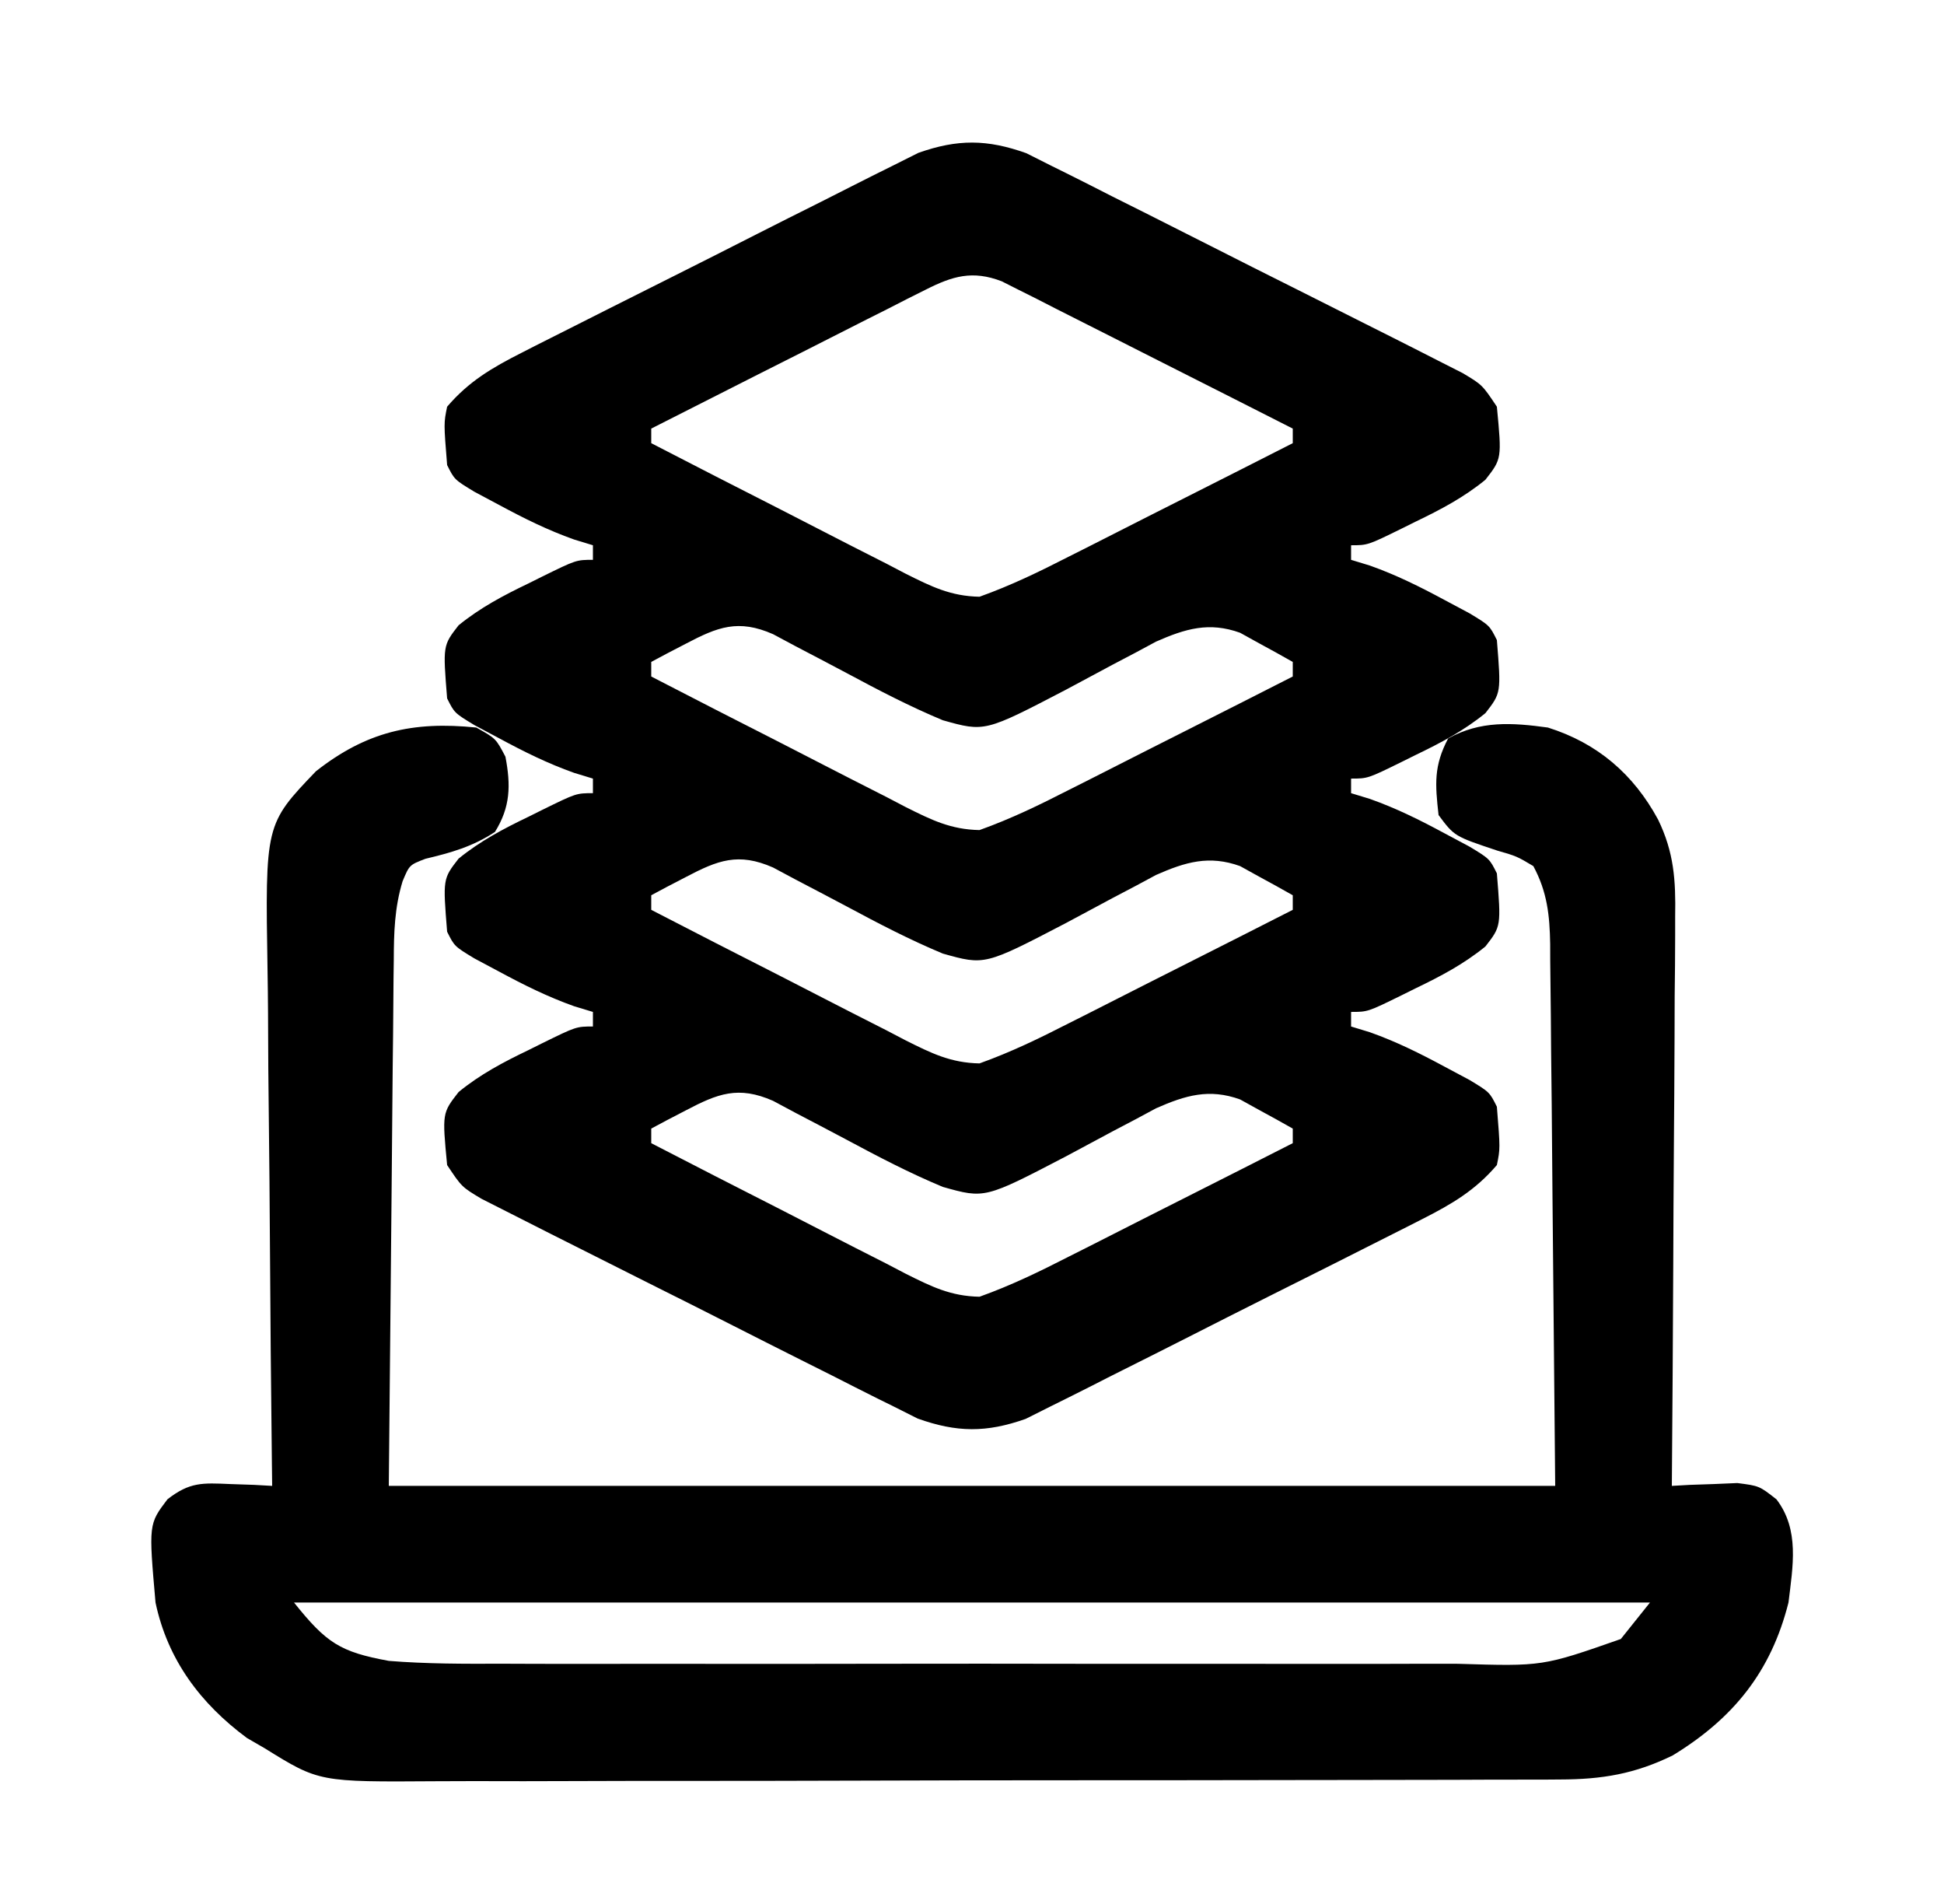 <svg width="48" height="47" viewBox="0 0 48 47" fill="none" xmlns="http://www.w3.org/2000/svg">
<path d="M25.342 3.782C25.652 3.938 25.652 3.938 25.968 4.097C26.142 4.182 26.142 4.182 26.318 4.27C26.696 4.457 27.071 4.649 27.447 4.841C27.71 4.973 27.974 5.105 28.237 5.236C28.787 5.512 29.336 5.789 29.885 6.068C30.588 6.426 31.293 6.78 31.998 7.132C32.541 7.404 33.084 7.677 33.626 7.951C33.886 8.082 34.146 8.213 34.406 8.343C34.769 8.525 35.13 8.709 35.492 8.894C35.697 8.998 35.903 9.102 36.115 9.21C36.6 9.5 36.6 9.5 36.96 10.04C37.082 11.324 37.082 11.324 36.676 11.844C36.143 12.279 35.574 12.579 34.958 12.875C34.844 12.932 34.73 12.989 34.612 13.047C33.771 13.46 33.771 13.46 33.36 13.46C33.36 13.579 33.36 13.698 33.36 13.82C33.513 13.867 33.666 13.913 33.823 13.961C34.476 14.193 35.057 14.482 35.666 14.81C35.872 14.92 36.077 15.029 36.288 15.142C36.78 15.44 36.78 15.44 36.96 15.8C37.065 17.105 37.065 17.105 36.677 17.604C36.143 18.039 35.574 18.339 34.958 18.635C34.844 18.692 34.73 18.749 34.612 18.807C33.771 19.22 33.771 19.22 33.36 19.22C33.36 19.339 33.36 19.458 33.36 19.58C33.513 19.627 33.666 19.673 33.823 19.721C34.476 19.953 35.057 20.241 35.666 20.57C35.872 20.68 36.077 20.789 36.288 20.902C36.78 21.2 36.78 21.2 36.96 21.56C37.065 22.865 37.065 22.865 36.677 23.364C36.143 23.799 35.574 24.099 34.958 24.395C34.844 24.452 34.73 24.509 34.612 24.567C33.771 24.98 33.771 24.98 33.36 24.98C33.36 25.099 33.36 25.218 33.36 25.34C33.513 25.387 33.666 25.433 33.823 25.481C34.476 25.713 35.057 26.002 35.666 26.33C35.872 26.44 36.077 26.549 36.288 26.662C36.78 26.96 36.78 26.96 36.96 27.32C37.043 28.355 37.043 28.355 36.96 28.76C36.426 29.385 35.852 29.721 35.124 30.091C35.014 30.147 34.903 30.203 34.79 30.261C34.427 30.446 34.064 30.628 33.7 30.811C33.447 30.939 33.193 31.067 32.939 31.195C32.407 31.463 31.875 31.729 31.343 31.995C30.663 32.336 29.985 32.679 29.307 33.024C28.784 33.29 28.259 33.553 27.734 33.816C27.483 33.941 27.233 34.068 26.984 34.196C26.634 34.374 26.282 34.549 25.93 34.723C25.73 34.823 25.531 34.923 25.326 35.026C24.355 35.369 23.628 35.364 22.658 35.018C22.451 34.914 22.245 34.81 22.032 34.703C21.916 34.646 21.801 34.589 21.682 34.531C21.304 34.343 20.929 34.151 20.553 33.96C20.29 33.828 20.026 33.696 19.763 33.564C19.213 33.288 18.664 33.011 18.116 32.732C17.412 32.374 16.707 32.02 16.002 31.668C15.459 31.396 14.916 31.123 14.374 30.849C14.114 30.718 13.854 30.588 13.594 30.457C13.232 30.275 12.87 30.091 12.509 29.907C12.2 29.75 12.2 29.75 11.885 29.591C11.4 29.3 11.4 29.3 11.04 28.76C10.918 27.477 10.918 27.477 11.324 26.957C11.857 26.521 12.426 26.221 13.043 25.925C13.156 25.868 13.27 25.811 13.388 25.753C14.229 25.34 14.229 25.34 14.64 25.34C14.64 25.221 14.64 25.103 14.64 24.98C14.487 24.934 14.334 24.887 14.177 24.84C13.524 24.607 12.943 24.319 12.334 23.99C12.128 23.881 11.923 23.771 11.711 23.658C11.22 23.36 11.22 23.36 11.04 23C10.935 21.695 10.935 21.695 11.323 21.196C11.857 20.762 12.426 20.461 13.043 20.165C13.156 20.108 13.27 20.052 13.388 19.993C14.229 19.58 14.229 19.58 14.64 19.58C14.64 19.461 14.64 19.343 14.64 19.22C14.487 19.174 14.334 19.127 14.177 19.079C13.524 18.847 12.943 18.559 12.334 18.23C12.128 18.121 11.923 18.011 11.711 17.898C11.22 17.6 11.22 17.6 11.04 17.24C10.935 15.935 10.935 15.935 11.323 15.436C11.857 15.002 12.426 14.701 13.043 14.405C13.213 14.32 13.213 14.32 13.388 14.233C14.229 13.82 14.229 13.82 14.64 13.82C14.64 13.701 14.64 13.583 14.64 13.46C14.487 13.414 14.334 13.367 14.177 13.319C13.524 13.087 12.943 12.799 12.334 12.47C12.026 12.306 12.026 12.306 11.711 12.138C11.22 11.84 11.22 11.84 11.04 11.48C10.957 10.446 10.957 10.446 11.04 10.04C11.574 9.415 12.148 9.079 12.876 8.71C12.987 8.653 13.097 8.597 13.21 8.539C13.573 8.355 13.936 8.172 14.3 7.99C14.553 7.862 14.807 7.734 15.061 7.606C15.593 7.338 16.125 7.071 16.657 6.805C17.337 6.465 18.015 6.121 18.693 5.776C19.216 5.51 19.741 5.247 20.266 4.985C20.517 4.859 20.767 4.732 21.016 4.605C21.366 4.426 21.718 4.252 22.07 4.077C22.27 3.977 22.469 3.877 22.674 3.774C23.645 3.431 24.372 3.436 25.342 3.782ZM22.864 7.147C22.637 7.261 22.637 7.261 22.406 7.376C22.244 7.459 22.082 7.542 21.916 7.627C21.749 7.711 21.582 7.795 21.41 7.881C20.878 8.15 20.346 8.42 19.815 8.69C19.454 8.872 19.093 9.055 18.732 9.236C17.847 9.683 16.963 10.131 16.08 10.58C16.08 10.699 16.08 10.818 16.08 10.94C17.135 11.486 18.192 12.027 19.251 12.565C19.61 12.749 19.97 12.933 20.329 13.119C20.845 13.386 21.363 13.649 21.881 13.911C22.12 14.036 22.12 14.036 22.365 14.164C22.997 14.48 23.473 14.717 24.185 14.731C24.955 14.456 25.673 14.108 26.401 13.735C26.559 13.655 26.717 13.576 26.88 13.494C27.383 13.24 27.885 12.985 28.387 12.729C28.729 12.556 29.071 12.384 29.413 12.211C30.25 11.789 31.085 11.365 31.92 10.94C31.92 10.821 31.92 10.703 31.92 10.58C30.858 10.04 29.794 9.502 28.73 8.965C28.368 8.782 28.006 8.599 27.644 8.415C27.125 8.151 26.605 7.889 26.084 7.627C25.922 7.544 25.761 7.462 25.594 7.376C25.443 7.301 25.292 7.225 25.136 7.147C25.003 7.08 24.87 7.013 24.734 6.944C24.012 6.666 23.517 6.817 22.864 7.147ZM16.935 15.89C16.774 15.974 16.614 16.057 16.448 16.143C16.327 16.208 16.205 16.273 16.08 16.34C16.08 16.459 16.08 16.578 16.08 16.7C17.135 17.246 18.192 17.787 19.251 18.325C19.61 18.509 19.97 18.693 20.329 18.879C20.845 19.145 21.363 19.409 21.881 19.671C22.041 19.755 22.2 19.838 22.365 19.924C22.997 20.24 23.473 20.477 24.185 20.491C24.955 20.216 25.673 19.868 26.401 19.495C26.559 19.415 26.717 19.336 26.88 19.254C27.383 19 27.885 18.745 28.387 18.489C28.729 18.316 29.071 18.144 29.413 17.971C30.25 17.549 31.085 17.125 31.92 16.7C31.92 16.581 31.92 16.463 31.92 16.34C31.645 16.183 31.366 16.03 31.087 15.879C30.933 15.793 30.779 15.708 30.619 15.62C29.857 15.346 29.274 15.517 28.544 15.839C28.294 15.973 28.294 15.973 28.04 16.11C27.855 16.207 27.67 16.304 27.48 16.404C27.096 16.608 26.712 16.814 26.329 17.021C24.315 18.071 24.315 18.071 23.28 17.78C22.458 17.438 21.679 17.031 20.895 16.61C20.479 16.389 20.061 16.17 19.643 15.952C19.46 15.854 19.277 15.756 19.088 15.655C18.229 15.277 17.721 15.477 16.935 15.89ZM16.935 21.65C16.774 21.734 16.614 21.817 16.448 21.903C16.327 21.968 16.205 22.033 16.08 22.1C16.08 22.219 16.08 22.338 16.08 22.46C17.135 23.006 18.192 23.547 19.251 24.085C19.61 24.269 19.97 24.453 20.329 24.639C20.845 24.905 21.363 25.169 21.881 25.431C22.041 25.515 22.2 25.598 22.365 25.684C22.997 26 23.473 26.237 24.185 26.251C24.955 25.976 25.673 25.628 26.401 25.255C26.559 25.175 26.717 25.096 26.88 25.014C27.383 24.76 27.885 24.505 28.387 24.249C28.729 24.076 29.071 23.904 29.413 23.731C30.25 23.309 31.085 22.885 31.92 22.46C31.92 22.341 31.92 22.223 31.92 22.1C31.645 21.943 31.366 21.79 31.087 21.639C30.933 21.553 30.779 21.468 30.619 21.38C29.857 21.106 29.274 21.277 28.544 21.599C28.294 21.733 28.294 21.733 28.04 21.87C27.855 21.967 27.67 22.064 27.48 22.164C27.096 22.369 26.712 22.574 26.329 22.781C24.315 23.831 24.315 23.831 23.28 23.54C22.458 23.198 21.679 22.791 20.895 22.37C20.479 22.149 20.061 21.93 19.643 21.712C19.46 21.614 19.277 21.516 19.088 21.415C18.229 21.037 17.721 21.237 16.935 21.65ZM16.935 27.41C16.774 27.494 16.614 27.577 16.448 27.663C16.327 27.728 16.205 27.793 16.08 27.86C16.08 27.979 16.08 28.098 16.08 28.22C17.135 28.766 18.192 29.307 19.251 29.845C19.61 30.029 19.97 30.213 20.329 30.399C20.845 30.666 21.363 30.928 21.881 31.191C22.041 31.274 22.2 31.358 22.365 31.444C22.997 31.76 23.473 31.997 24.185 32.011C24.955 31.736 25.673 31.388 26.401 31.015C26.559 30.935 26.717 30.856 26.88 30.774C27.383 30.52 27.885 30.265 28.387 30.009C28.729 29.836 29.071 29.664 29.413 29.491C30.25 29.069 31.085 28.645 31.92 28.22C31.92 28.101 31.92 27.983 31.92 27.86C31.645 27.703 31.366 27.55 31.087 27.399C30.933 27.313 30.779 27.228 30.619 27.14C29.857 26.866 29.274 27.037 28.544 27.359C28.294 27.493 28.294 27.493 28.04 27.63C27.855 27.727 27.67 27.824 27.48 27.924C27.096 28.128 26.712 28.334 26.329 28.541C24.315 29.591 24.315 29.591 23.28 29.3C22.458 28.958 21.679 28.551 20.895 28.13C20.479 27.909 20.061 27.69 19.643 27.472C19.46 27.374 19.277 27.276 19.088 27.175C18.229 26.797 17.721 26.997 16.935 27.41Z" fill="black"/>
<path d="M11.76 17.96C12.244 18.23 12.244 18.23 12.48 18.68C12.614 19.386 12.605 19.92 12.221 20.537C11.67 20.899 11.143 21.048 10.504 21.2C10.109 21.352 10.109 21.352 9.941 21.753C9.741 22.408 9.725 23.026 9.723 23.704C9.72 23.919 9.72 23.919 9.717 24.137C9.712 24.598 9.709 25.058 9.706 25.518C9.702 25.803 9.699 26.088 9.696 26.373C9.685 27.428 9.676 28.482 9.668 29.537C9.645 31.894 9.623 34.251 9.6 36.68C19.104 36.68 28.608 36.68 38.4 36.68C38.378 34.323 38.355 31.965 38.333 29.537C38.326 28.793 38.32 28.049 38.314 27.283C38.307 26.615 38.307 26.615 38.299 25.947C38.296 25.65 38.294 25.353 38.292 25.056C38.288 24.605 38.283 24.155 38.277 23.704C38.277 23.507 38.277 23.507 38.276 23.305C38.264 22.59 38.202 22.015 37.86 21.38C37.451 21.137 37.451 21.137 36.971 20.998C35.91 20.644 35.91 20.644 35.52 20.12C35.435 19.355 35.399 18.91 35.756 18.23C36.552 17.786 37.332 17.838 38.22 17.96C39.44 18.344 40.331 19.106 40.94 20.231C41.334 21.041 41.378 21.731 41.362 22.621C41.362 22.774 41.362 22.927 41.362 23.085C41.362 23.585 41.356 24.086 41.35 24.587C41.349 24.936 41.348 25.285 41.347 25.634C41.344 26.549 41.337 27.463 41.33 28.378C41.322 29.314 41.319 30.249 41.315 31.184C41.307 33.016 41.295 34.848 41.28 36.68C41.428 36.672 41.575 36.663 41.727 36.655C41.921 36.648 42.115 36.642 42.315 36.635C42.507 36.627 42.699 36.618 42.897 36.61C43.44 36.68 43.44 36.68 43.864 37.013C44.437 37.763 44.268 38.664 44.16 39.56C43.728 41.275 42.793 42.423 41.303 43.333C40.368 43.791 39.556 43.926 38.518 43.928C38.325 43.93 38.325 43.93 38.127 43.931C37.696 43.933 37.266 43.933 36.835 43.932C36.525 43.934 36.216 43.935 35.906 43.936C35.066 43.939 34.227 43.94 33.387 43.94C32.862 43.941 32.337 43.941 31.811 43.942C29.979 43.946 28.145 43.947 26.312 43.947C24.606 43.947 22.899 43.95 21.192 43.956C19.725 43.961 18.259 43.963 16.791 43.963C15.916 43.962 15.041 43.964 14.165 43.967C13.342 43.971 12.518 43.971 11.694 43.968C11.393 43.968 11.091 43.969 10.79 43.971C7.879 43.991 7.879 43.991 6.54 43.16C6.394 43.076 6.249 42.991 6.098 42.904C4.953 42.057 4.139 40.975 3.84 39.56C3.67 37.624 3.67 37.624 4.135 37.011C4.685 36.583 4.996 36.605 5.685 36.635C5.879 36.642 6.073 36.648 6.273 36.655C6.42 36.663 6.568 36.672 6.72 36.68C6.718 36.486 6.715 36.291 6.713 36.091C6.691 34.253 6.675 32.416 6.664 30.578C6.658 29.633 6.651 28.688 6.639 27.744C6.627 26.831 6.62 25.918 6.618 25.006C6.616 24.658 6.612 24.311 6.606 23.964C6.547 20.348 6.547 20.348 7.8 19.04C9.041 18.064 10.189 17.798 11.76 17.96ZM7.26 39.56C8.06 40.56 8.396 40.779 9.6 41C10.535 41.075 11.465 41.074 12.402 41.07C12.683 41.071 12.965 41.072 13.246 41.073C14.006 41.075 14.766 41.075 15.527 41.073C16.324 41.071 17.122 41.073 17.92 41.074C19.259 41.075 20.599 41.073 21.938 41.071C23.484 41.068 25.029 41.069 26.575 41.072C27.905 41.074 29.235 41.074 30.565 41.073C31.358 41.072 32.151 41.072 32.945 41.074C33.691 41.075 34.436 41.074 35.182 41.071C35.455 41.071 35.728 41.071 36 41.072C38.09 41.136 38.09 41.136 40.02 40.46C40.258 40.163 40.495 39.866 40.74 39.56C29.692 39.56 18.643 39.56 7.26 39.56Z" fill="black"/>
</svg>
